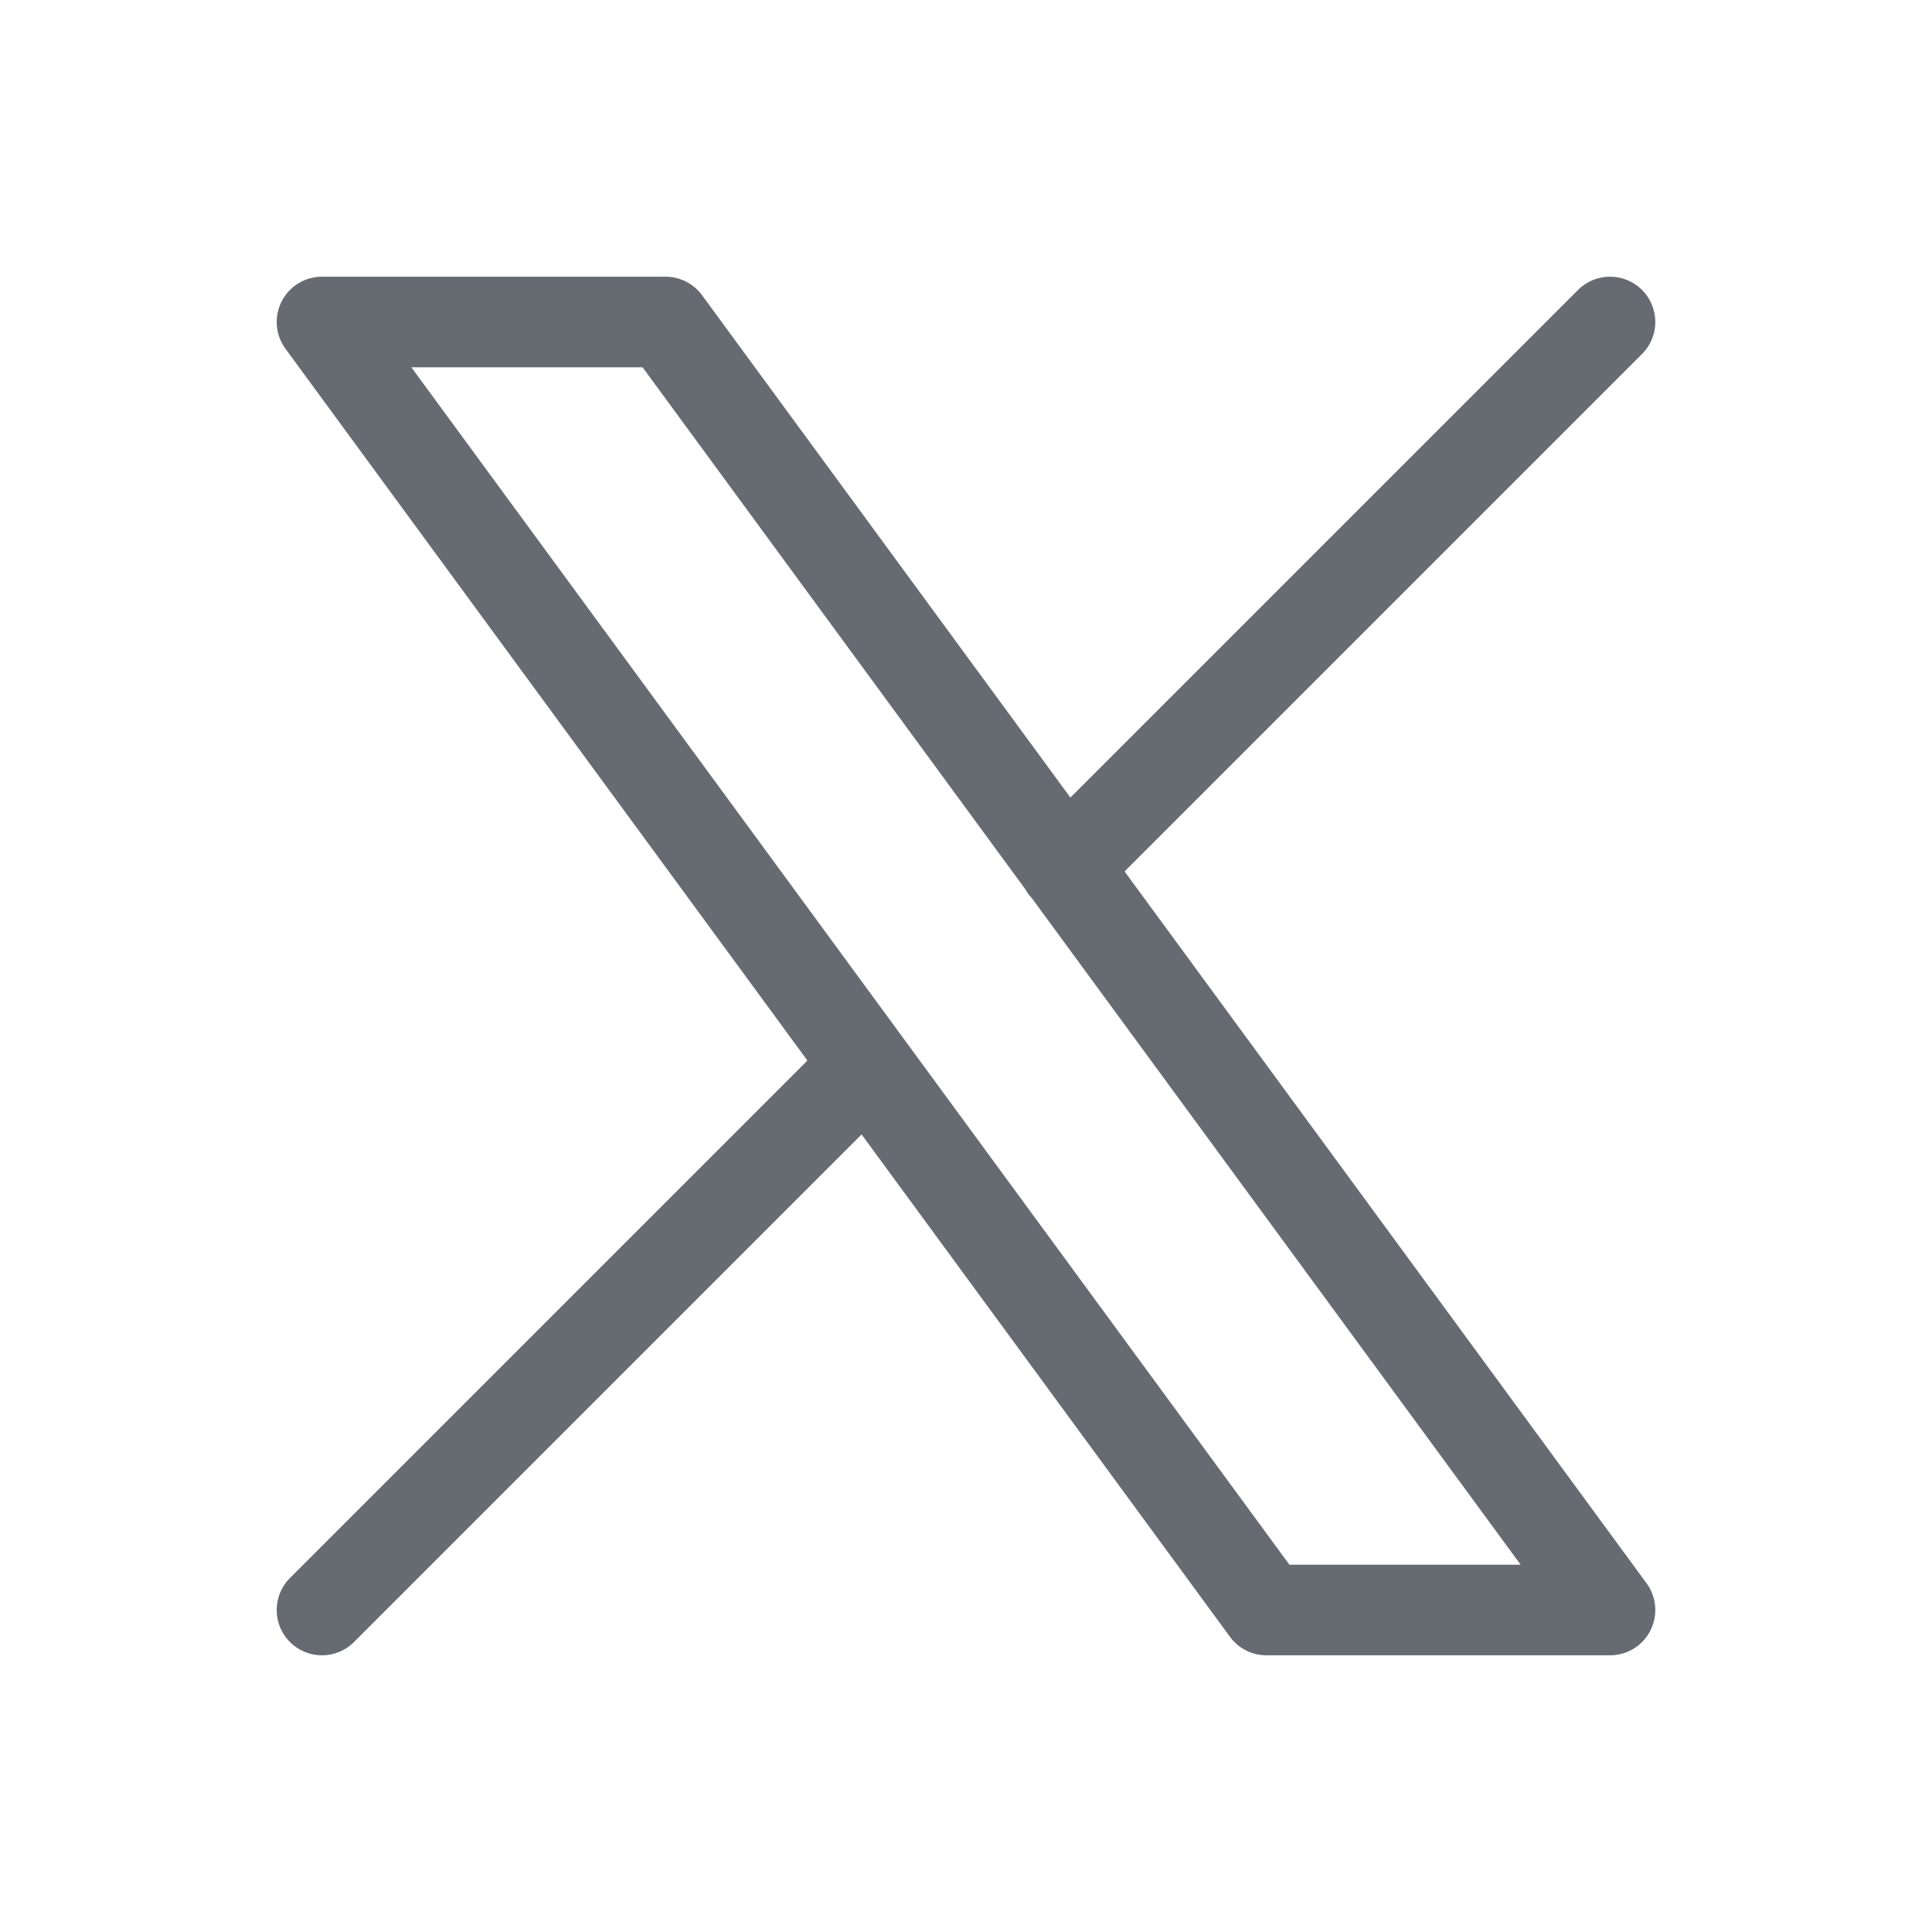 <svg width="32" height="32" viewBox="0 0 32 32" fill="none" xmlns="http://www.w3.org/2000/svg">
<path d="M5.333 26.667L14.357 17.643M17.637 14.363L26.667 5.333M5.333 5.333L20.977 26.667H26.667L11.023 5.333H5.333Z" stroke="#666A71" stroke-width="1.5" stroke-linecap="round" stroke-linejoin="round"/>
</svg>

